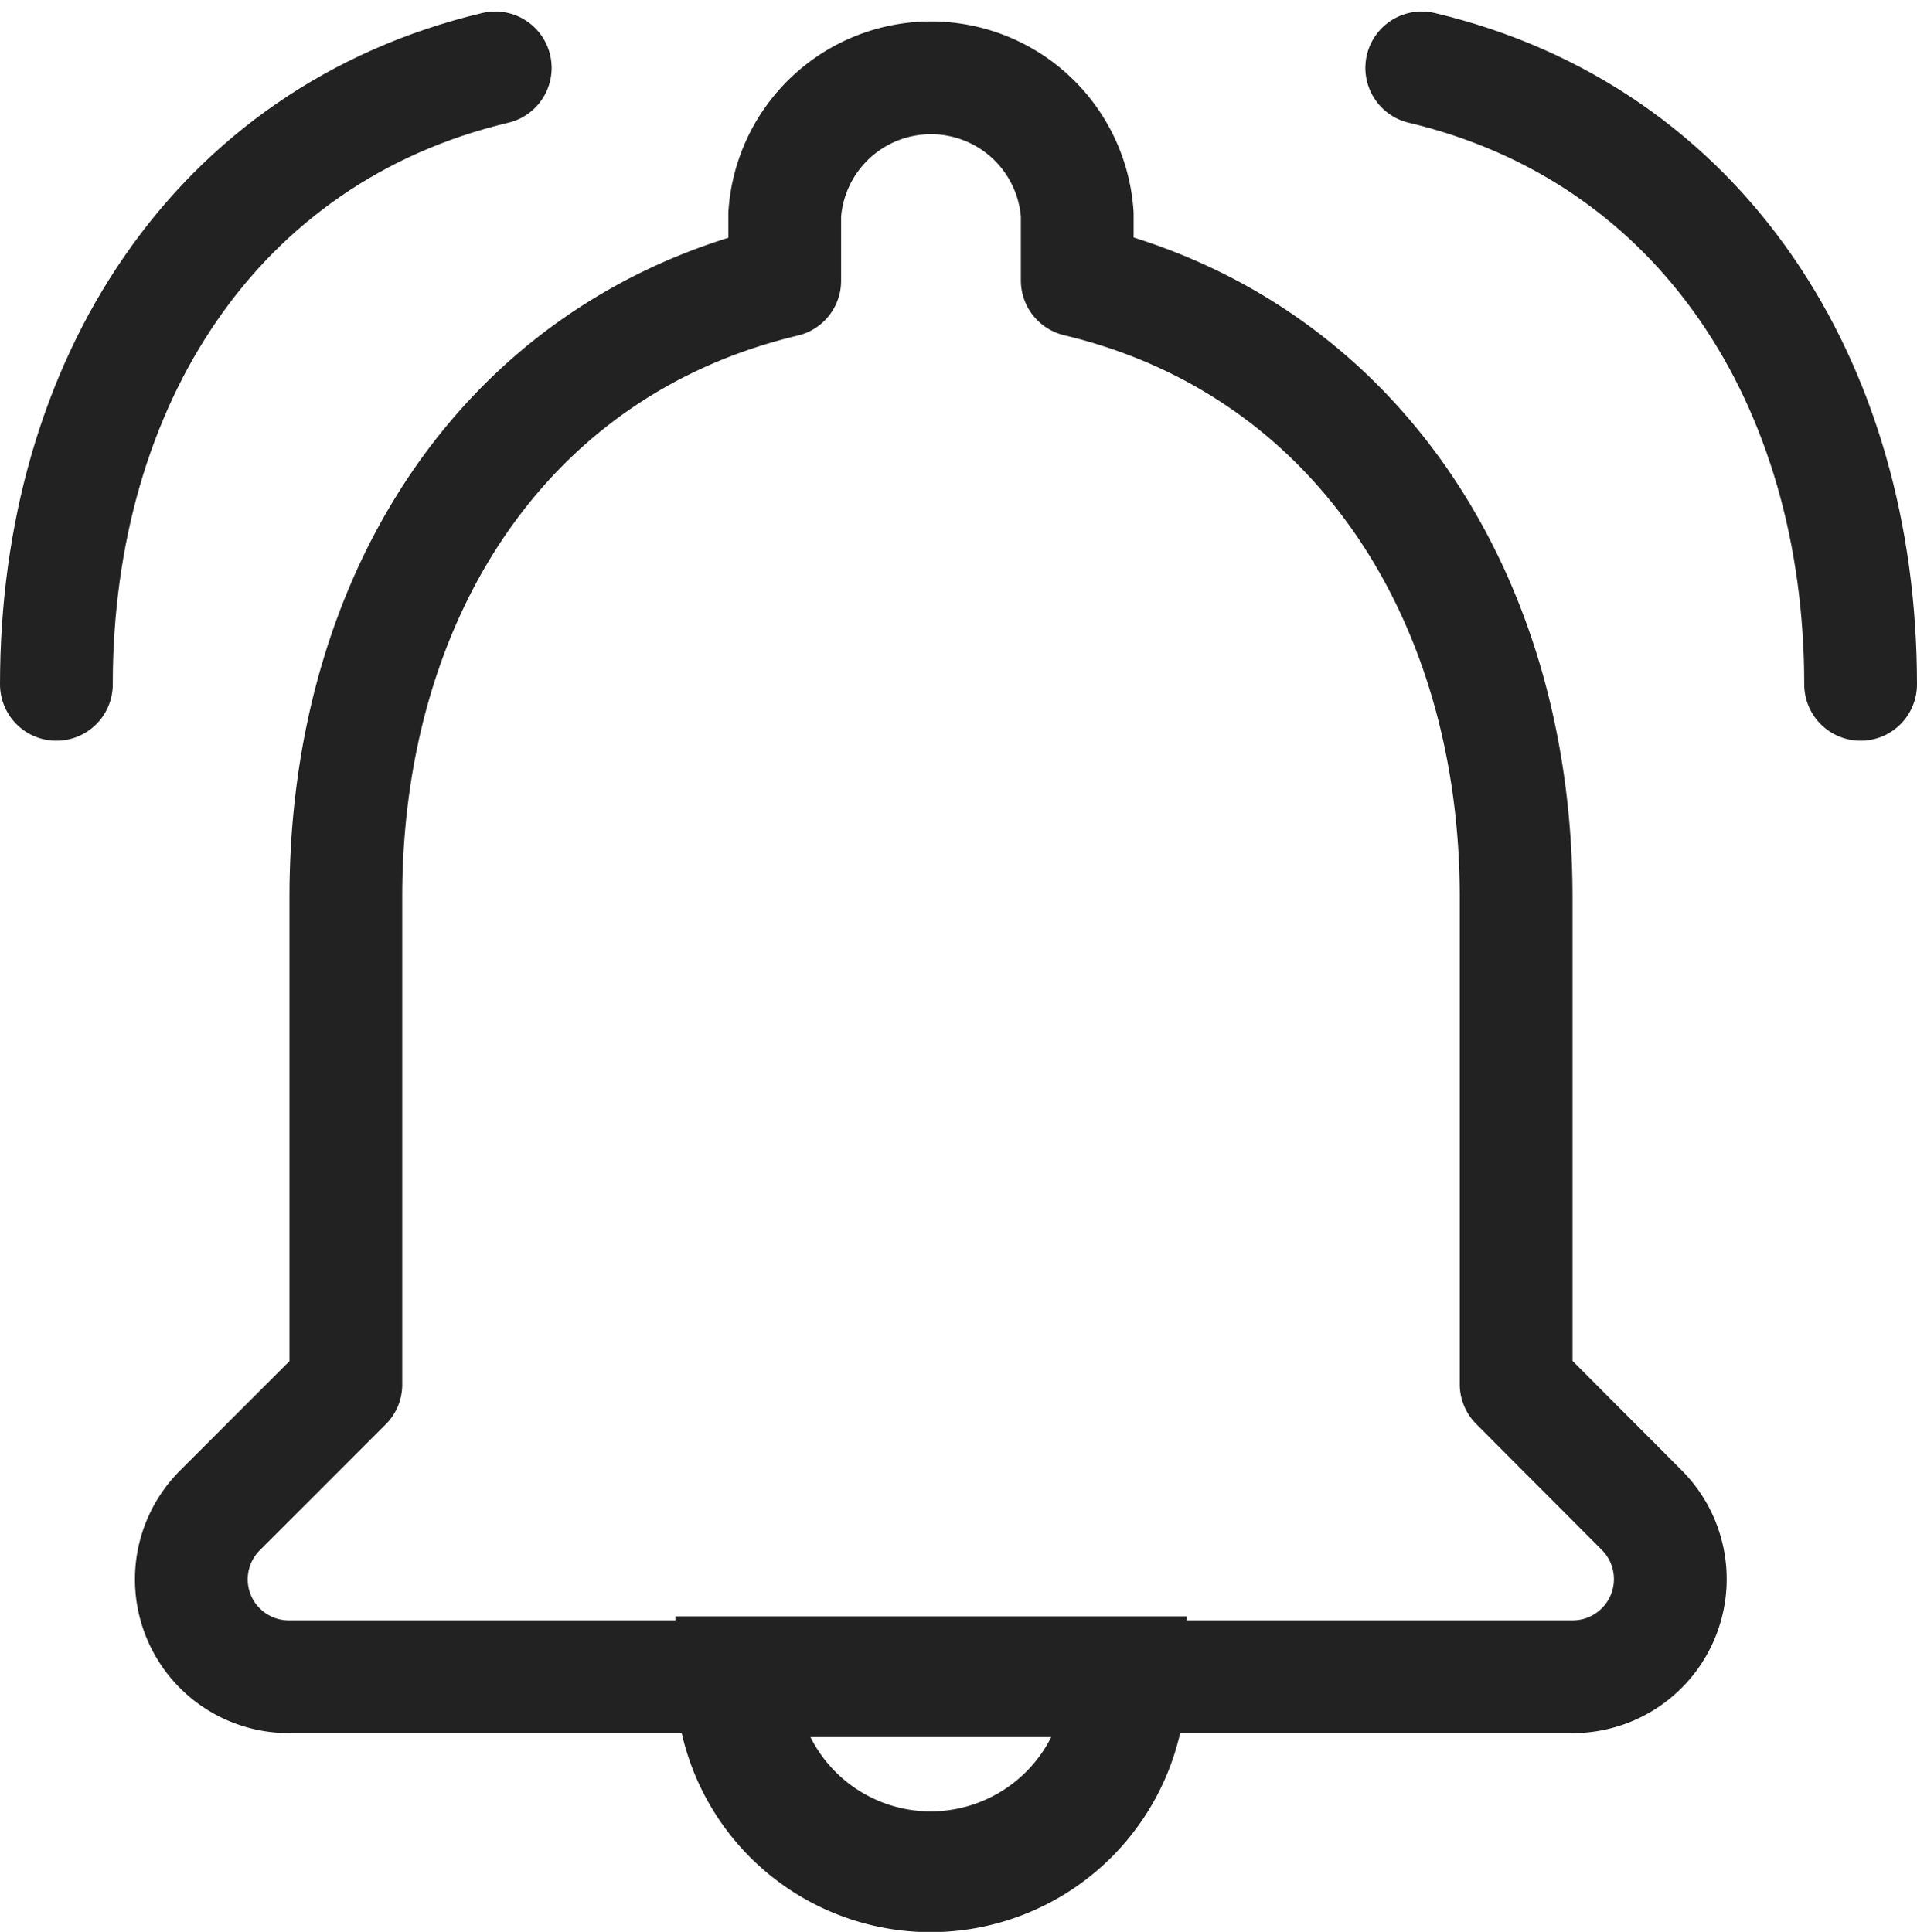 <svg xmlns="http://www.w3.org/2000/svg" viewBox="0 0 17 17.135"><g fill="none" stroke="#222" stroke-linecap="round" data-name="Raggruppa 8260"><path stroke-width="1.071" d="M8.256 16.602a1.736 1.736 0 0 0 1.731-1.73H6.525a1.73 1.73 0 0 0 1.731 1.73Z" data-name="Tracciato 12945"/><path stroke-linejoin="round" d="M13.445 12.277V7.955c0-2.656-1.419-4.878-3.892-5.468v-.585a1.3 1.3 0 0 0-2.594 0v.588c-2.483.59-3.892 2.8-3.892 5.468v4.322l-1.115 1.115a.864.864 0 0 0 .606 1.477h11.388a.866.866 0 0 0 .614-1.477Z" data-name="Tracciato 12946"/><path stroke-linejoin="round" d="M4.392.602C1.909 1.192.5 3.402.5 6.07" data-name="Tracciato 12947"/><path stroke-linejoin="round" d="M12.608.602c2.483.59 3.892 2.8 3.892 5.468" data-name="Tracciato 12948"/></g></svg>
